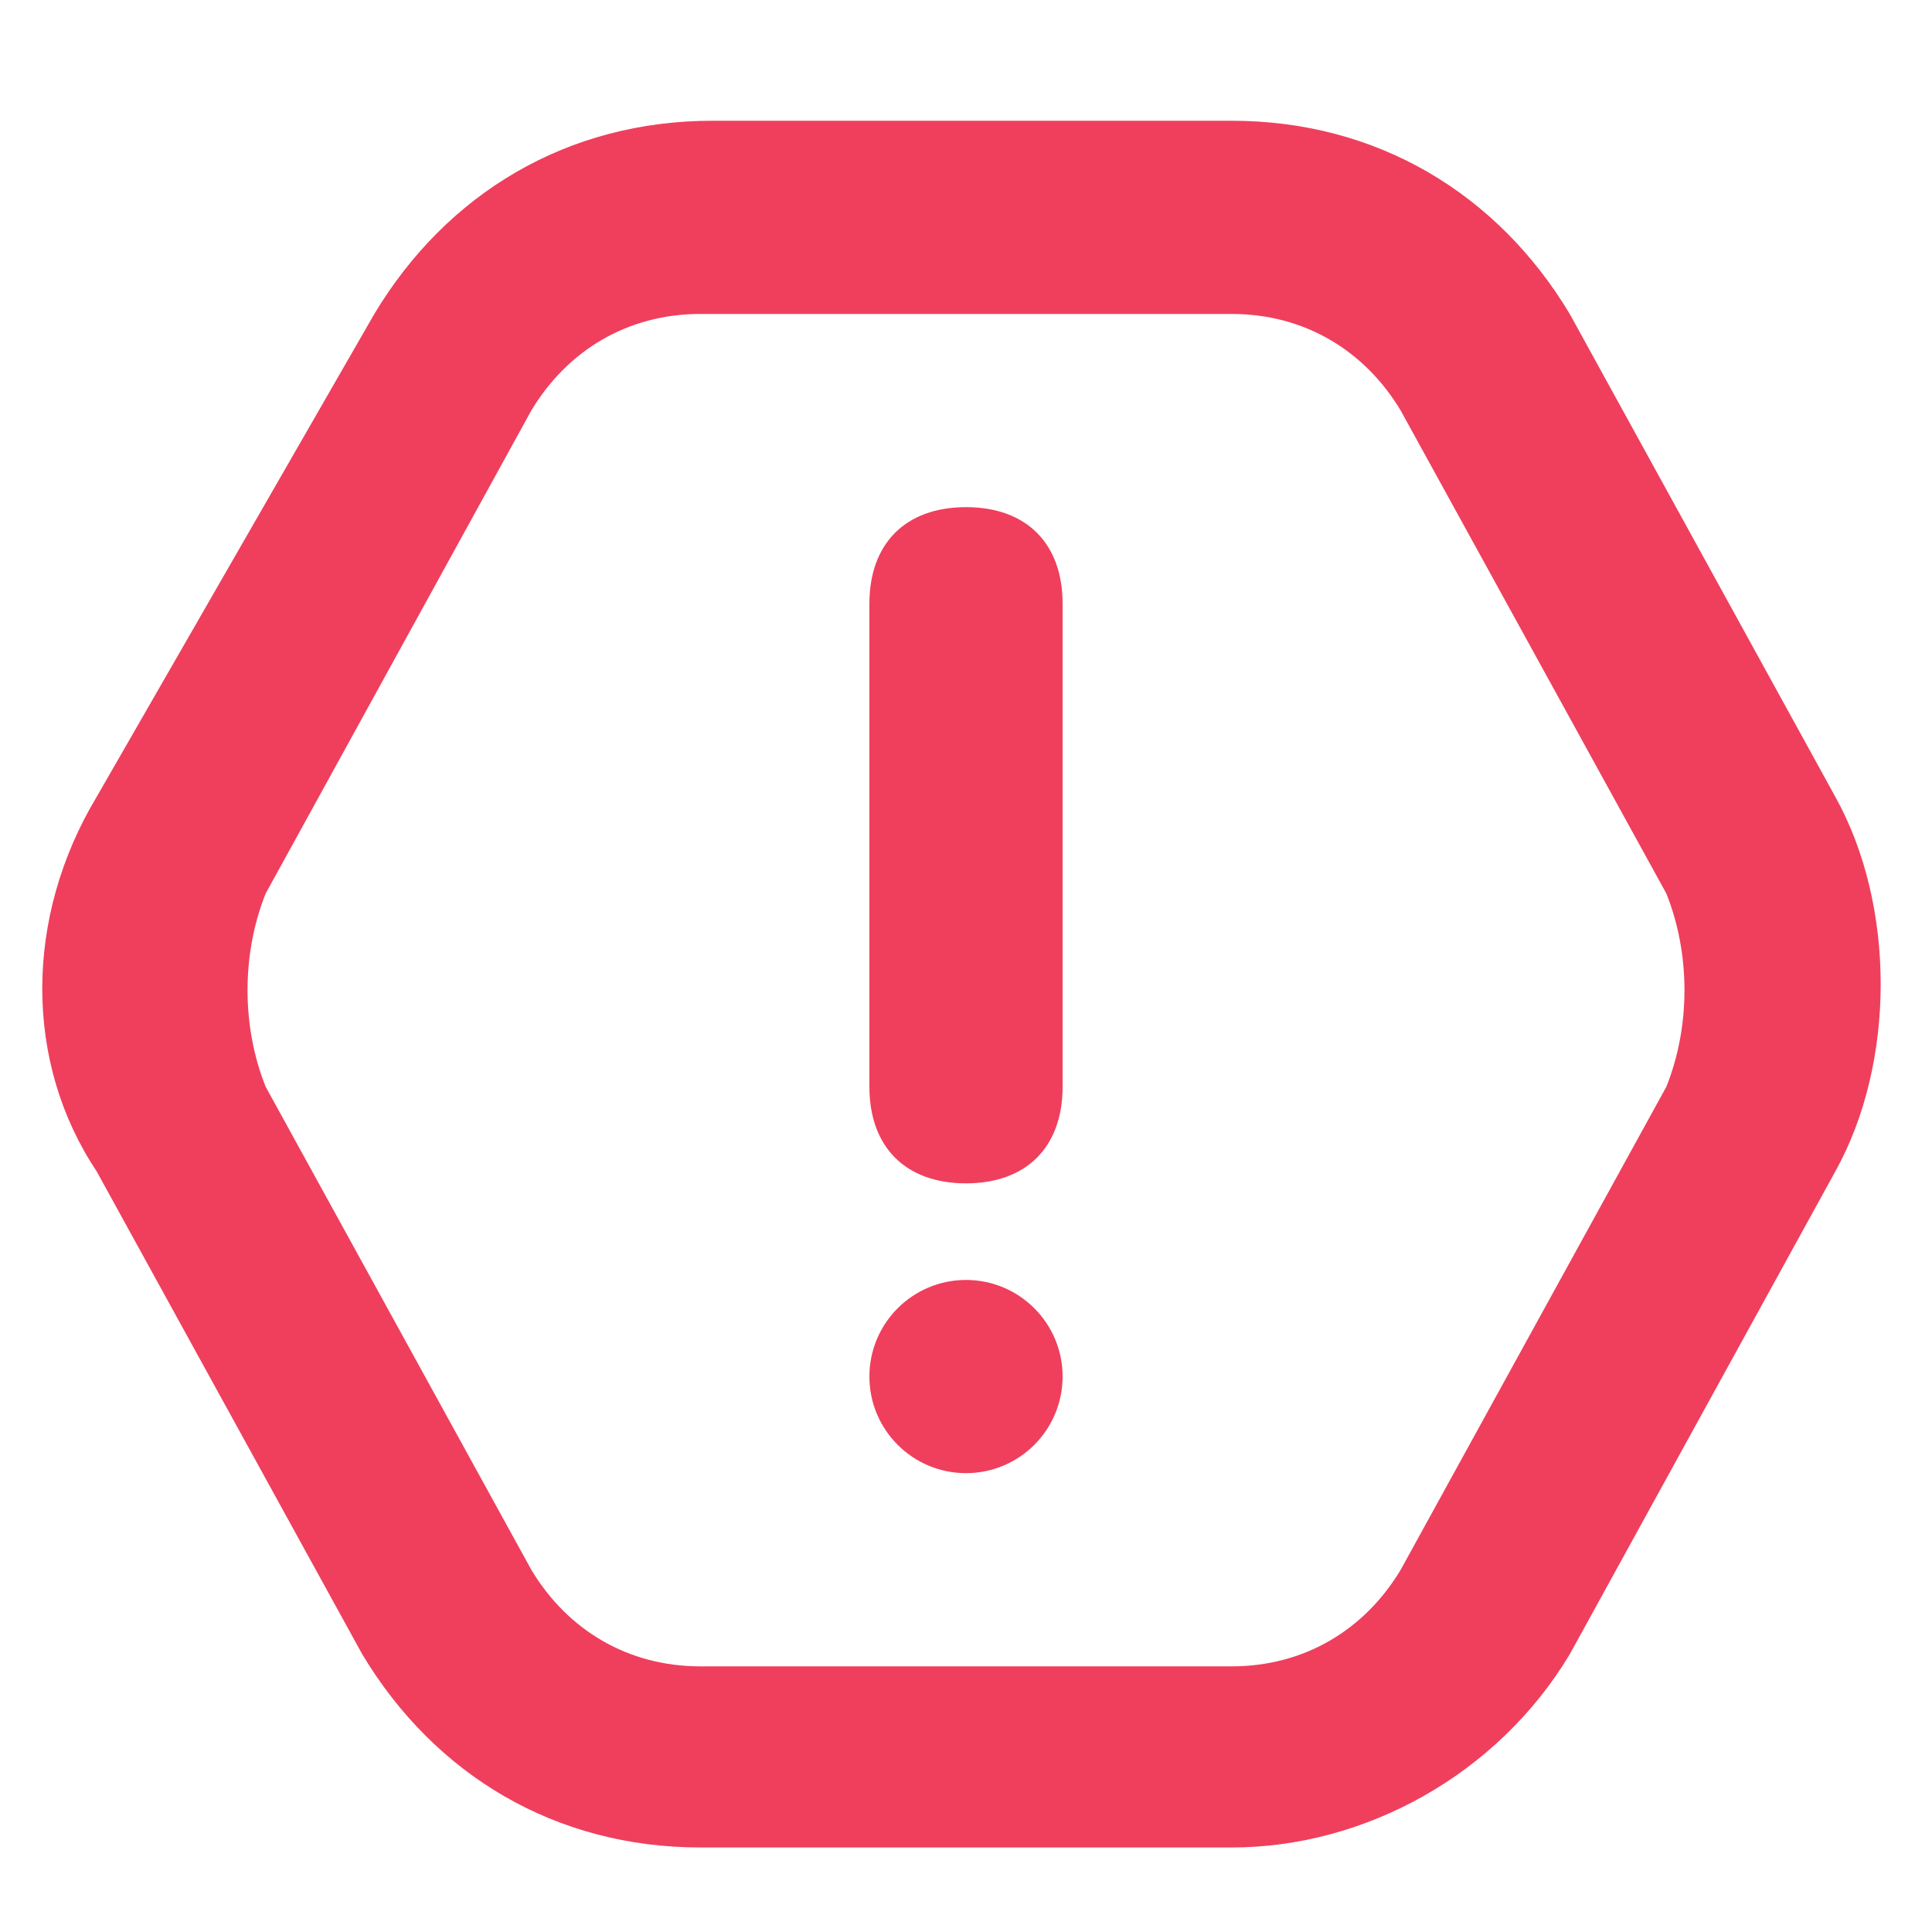 <?xml version="1.0" encoding="UTF-8"?>
<svg id="Layer_1" xmlns="http://www.w3.org/2000/svg" version="1.1" viewBox="0 0 16 16">
  <!-- Generator: Adobe Illustrator 29.1.0, SVG Export Plug-In . SVG Version: 2.1.0 Build 142)  -->
  <defs>
    <style>
      .st0 {
        fill: #ef3f5d;
      }
    </style>
  </defs>
  <g id="_icons">
    <g>
      <path class="st0" d="M15.2,6.6l-2.2-4c-.6-1-1.6-1.6-2.8-1.6h-4.3c-1.2,0-2.2.6-2.8,1.6L.8,6.6c-.6,1-.6,2.2,0,3.1l2.2,4c.6,1,1.6,1.6,2.8,1.6h4.4c1.1,0,2.2-.6,2.8-1.6l2.2-4c.5-.9.5-2.2,0-3.1ZM13.8,9l-2.2,4c-.3.5-.8.8-1.4.8h-4.4c-.6,0-1.1-.3-1.4-.8l-2.2-4c-.2-.5-.2-1.1,0-1.6l2.2-4c.3-.5.8-.8,1.4-.8h4.4c.6,0,1.1.3,1.4.8l2.2,4c.2.5.2,1.1,0,1.6Z"/>
      <path class="st0" d="M8,4.2c-.5,0-.8.3-.8.8v4c0,.5.3.8.8.8s.8-.3.8-.8v-4c0-.5-.3-.8-.8-.8Z"/>
      <circle class="st0" cx="8" cy="11.4" r=".8"/>
    </g>
  </g>
</svg>
